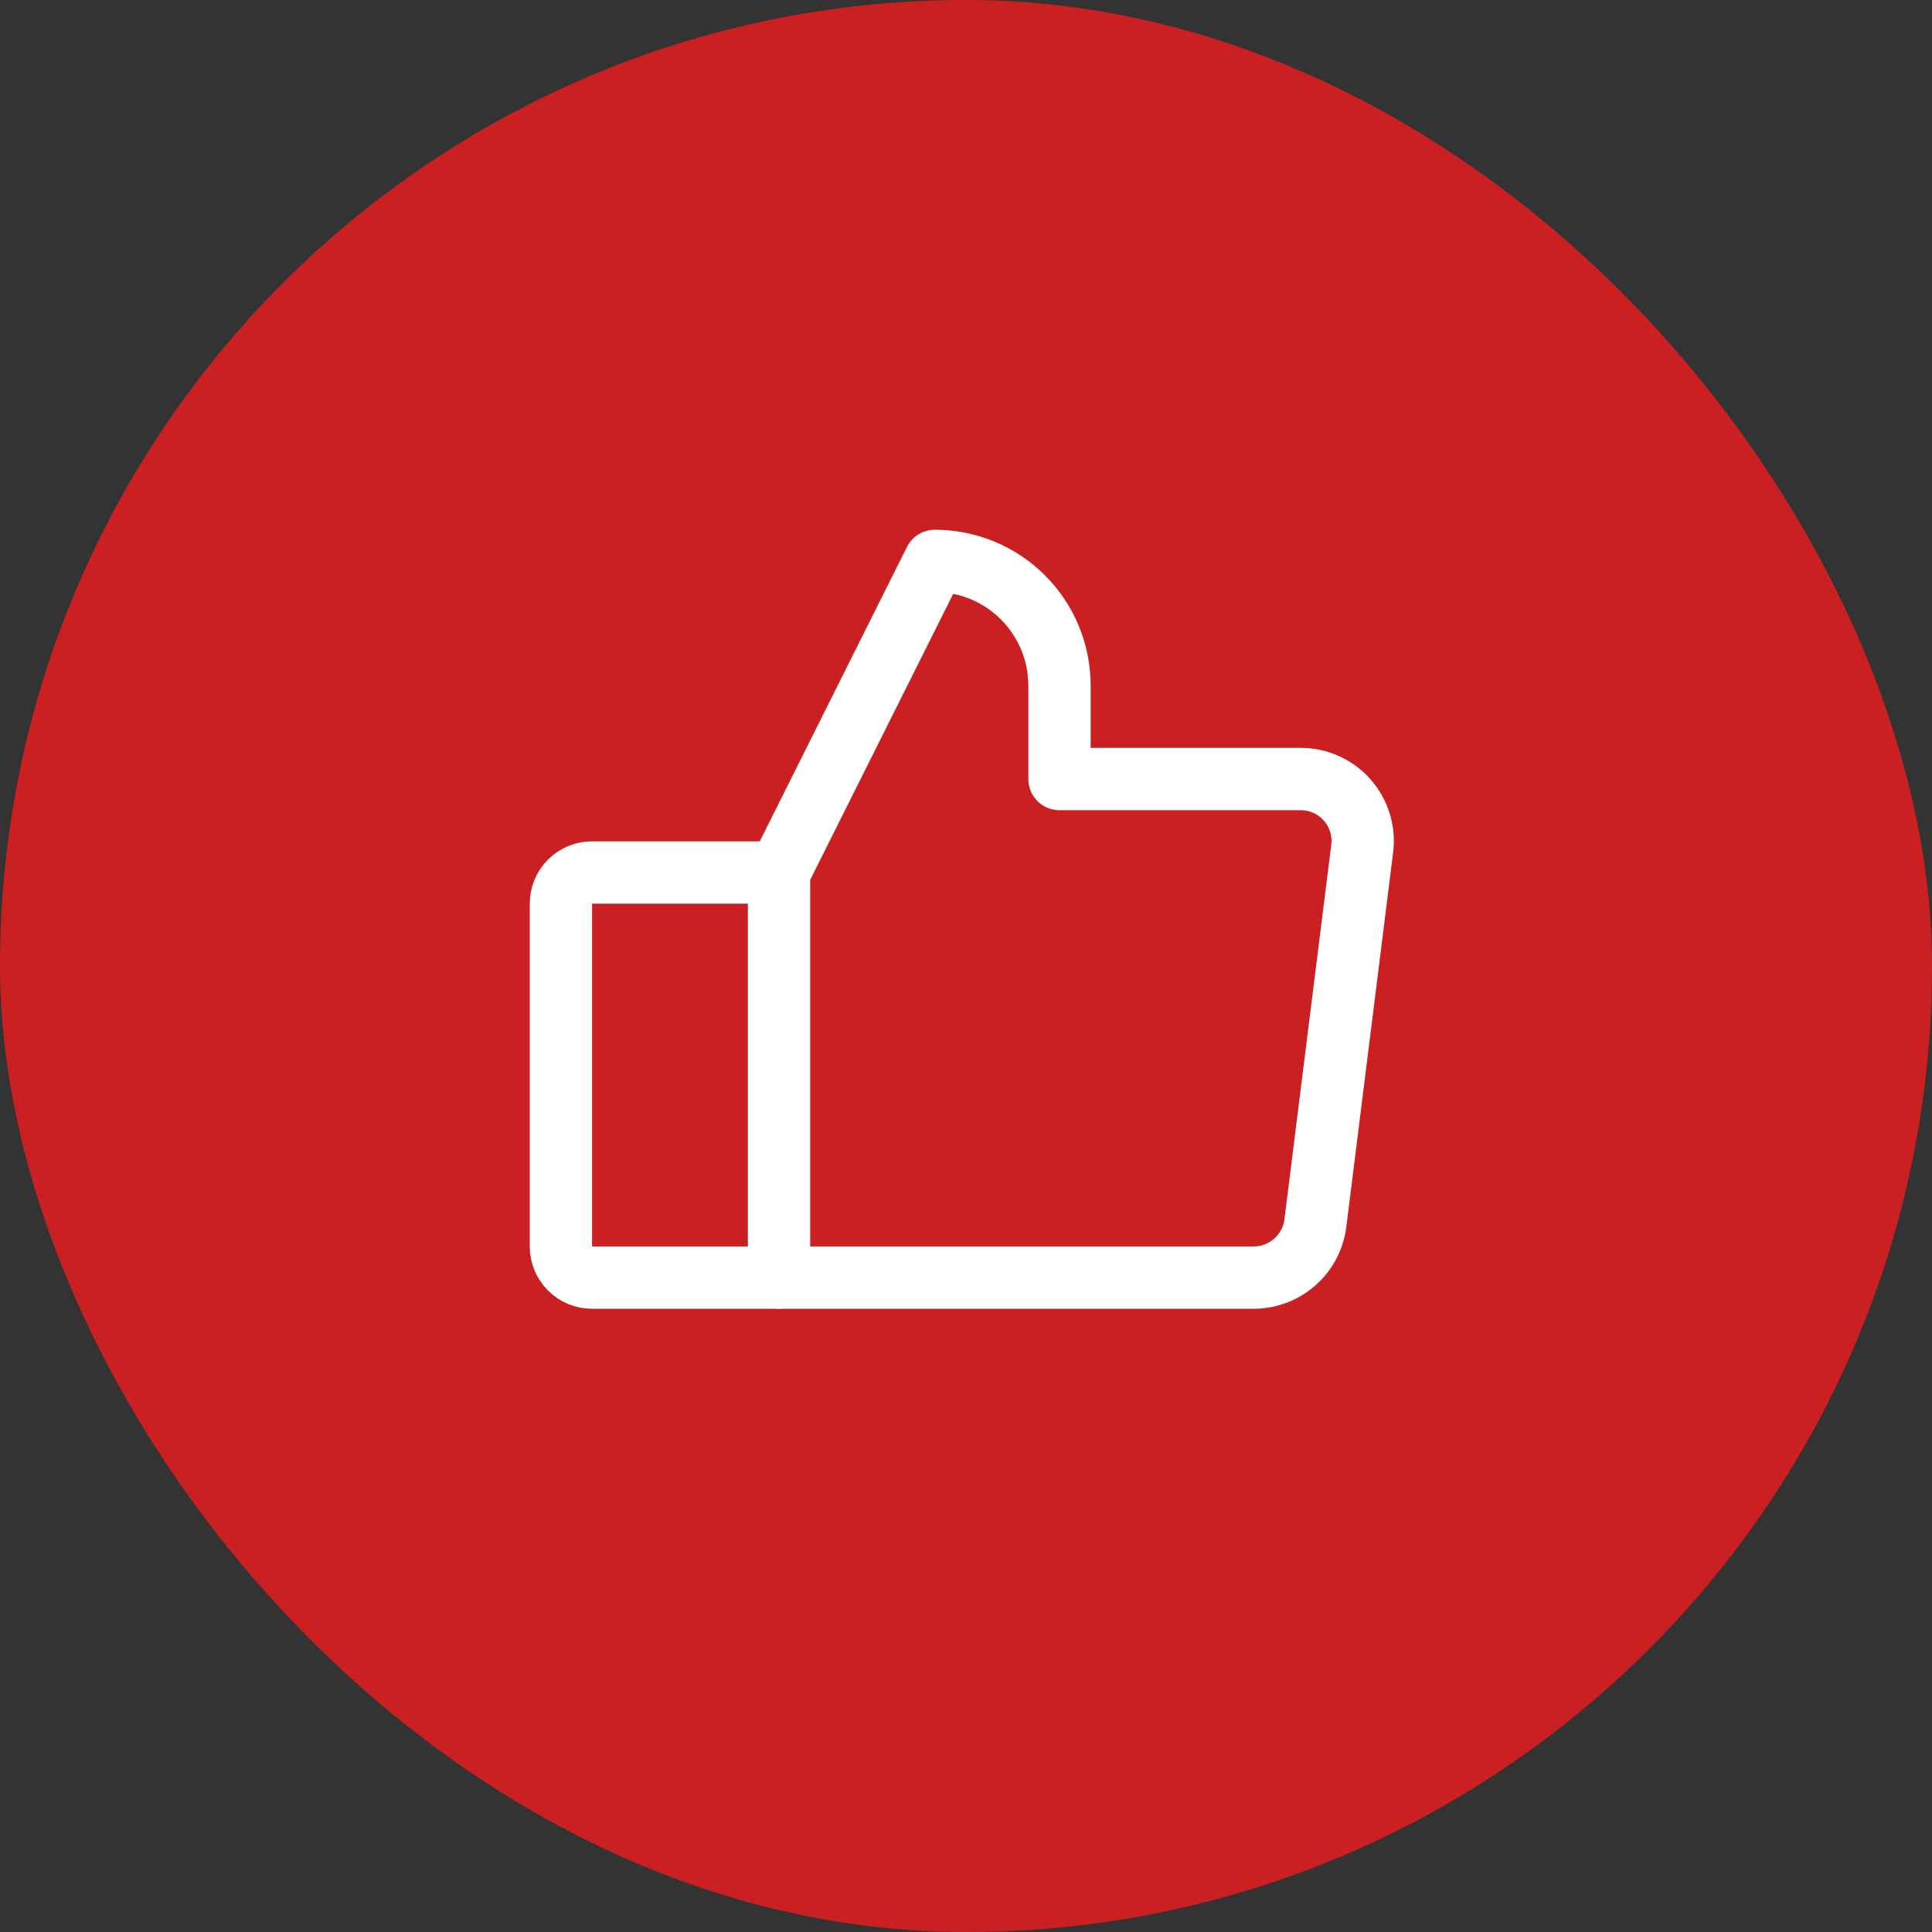 <?xml version="1.0" encoding="UTF-8"?> <svg xmlns="http://www.w3.org/2000/svg" width="62" height="62" viewBox="0 0 62 62" fill="none"><rect x="0" y="0" width="62" height="62" fill="#333333" stroke="none"/> <rect width="62" height="62" rx="31" fill="#CA2022"></rect> <path d="M19 28H25V41H19C18.735 41 18.48 40.895 18.293 40.707C18.105 40.52 18 40.265 18 40V29C18 28.735 18.105 28.48 18.293 28.293C18.48 28.105 18.735 28 19 28V28Z" stroke="white" stroke-width="2" stroke-linecap="round" stroke-linejoin="round"></path> <path d="M25 28L30 18C31.061 18 32.078 18.421 32.828 19.172C33.579 19.922 34 20.939 34 22V25H41.737C42.021 24.999 42.301 25.059 42.56 25.176C42.819 25.293 43.049 25.463 43.236 25.676C43.423 25.89 43.562 26.14 43.645 26.412C43.727 26.683 43.75 26.969 43.712 27.25L42.212 39.25C42.152 39.732 41.918 40.175 41.555 40.497C41.191 40.819 40.723 40.998 40.237 41H25" stroke="white" stroke-width="2" stroke-linecap="round" stroke-linejoin="round"></path> </svg> 